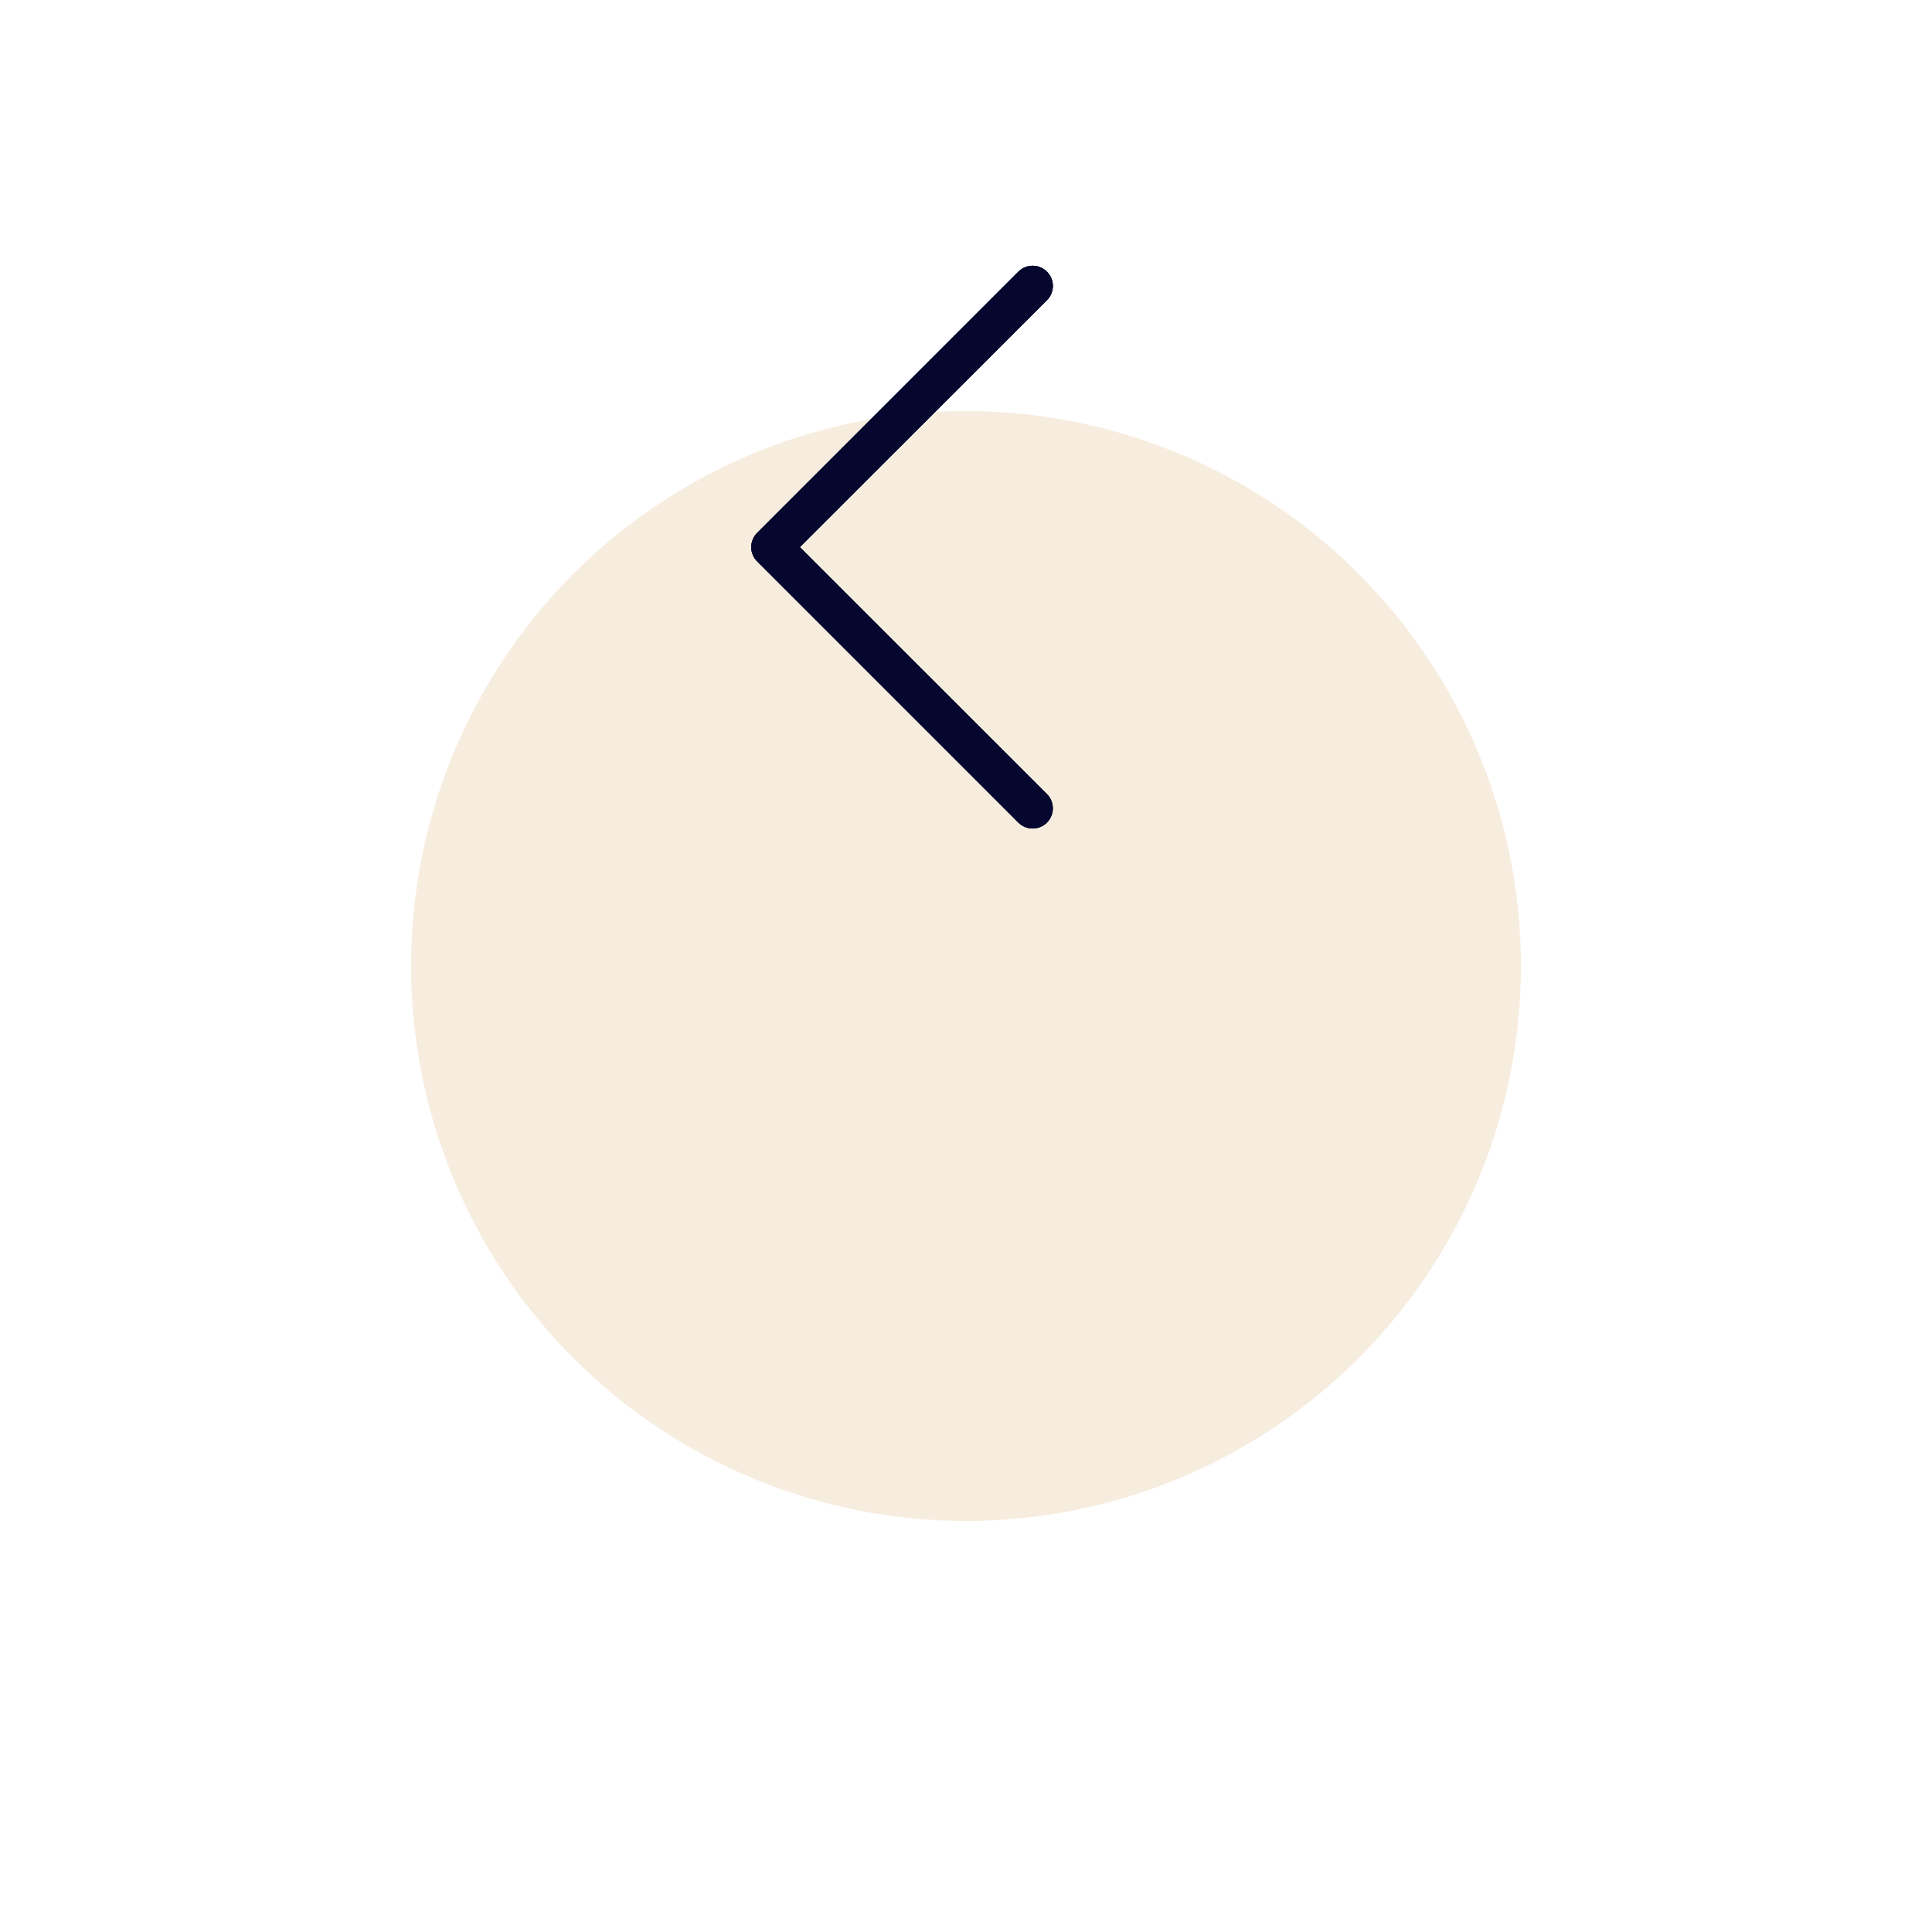 <svg width="94" height="94" viewBox="0 0 94 94" fill="none" xmlns="http://www.w3.org/2000/svg">
<g filter="url(#filter0_d_16_225)">
<circle cx="47" cy="27" r="27" transform="rotate(180 47 27)" fill="#F7EDDF"/>
</g>
<path d="M36.841 25.927L49.548 13.219C49.639 13.127 49.747 13.054 49.867 13.005C49.986 12.955 50.113 12.93 50.242 12.93C50.371 12.93 50.499 12.955 50.618 13.005C50.737 13.054 50.846 13.127 50.936 13.219C51.028 13.31 51.101 13.418 51.15 13.537C51.2 13.656 51.226 13.784 51.226 13.913C51.226 14.042 51.2 14.169 51.15 14.289C51.101 14.408 51.028 14.516 50.936 14.607L38.913 26.62L50.936 38.634C51.12 38.818 51.224 39.068 51.224 39.328C51.224 39.457 51.199 39.585 51.149 39.704C51.1 39.823 51.028 39.931 50.936 40.022C50.845 40.114 50.737 40.186 50.618 40.235C50.499 40.284 50.371 40.31 50.242 40.31C49.982 40.31 49.732 40.206 49.548 40.022L36.841 27.314C36.749 27.224 36.676 27.116 36.627 26.996C36.577 26.877 36.551 26.75 36.551 26.62C36.551 26.491 36.577 26.364 36.627 26.245C36.676 26.125 36.749 26.017 36.841 25.927Z" fill="#05072E"/>
<path d="M36.841 25.927L49.548 13.219C49.639 13.127 49.747 13.054 49.867 13.005C49.986 12.955 50.113 12.93 50.242 12.93C50.371 12.93 50.499 12.955 50.618 13.005C50.737 13.054 50.846 13.127 50.936 13.219C51.028 13.31 51.101 13.418 51.15 13.537C51.2 13.656 51.226 13.784 51.226 13.913C51.226 14.042 51.2 14.169 51.15 14.289C51.101 14.408 51.028 14.516 50.936 14.607L38.913 26.62L50.936 38.634C51.12 38.818 51.224 39.068 51.224 39.328C51.224 39.457 51.199 39.585 51.149 39.704C51.1 39.823 51.028 39.931 50.936 40.022C50.845 40.114 50.737 40.186 50.618 40.235C50.499 40.284 50.371 40.31 50.242 40.31C49.982 40.31 49.732 40.206 49.548 40.022L36.841 27.314C36.749 27.224 36.676 27.116 36.627 26.996C36.577 26.877 36.551 26.75 36.551 26.62C36.551 26.491 36.577 26.364 36.627 26.245C36.676 26.125 36.749 26.017 36.841 25.927Z" fill="#05072E"/>
<path d="M36.841 25.927L49.548 13.219C49.639 13.127 49.747 13.054 49.867 13.005C49.986 12.955 50.113 12.93 50.242 12.93C50.371 12.93 50.499 12.955 50.618 13.005C50.737 13.054 50.846 13.127 50.936 13.219C51.028 13.31 51.101 13.418 51.15 13.537C51.2 13.656 51.226 13.784 51.226 13.913C51.226 14.042 51.2 14.169 51.15 14.289C51.101 14.408 51.028 14.516 50.936 14.607L38.913 26.62L50.936 38.634C51.12 38.818 51.224 39.068 51.224 39.328C51.224 39.457 51.199 39.585 51.149 39.704C51.1 39.823 51.028 39.931 50.936 40.022C50.845 40.114 50.737 40.186 50.618 40.235C50.499 40.284 50.371 40.31 50.242 40.31C49.982 40.31 49.732 40.206 49.548 40.022L36.841 27.314C36.749 27.224 36.676 27.116 36.627 26.996C36.577 26.877 36.551 26.75 36.551 26.62C36.551 26.491 36.577 26.364 36.627 26.245C36.676 26.125 36.749 26.017 36.841 25.927Z" fill="#05072E"/>
<defs>
<filter id="filter0_d_16_225" x="0" y="0" width="94" height="94" filterUnits="userSpaceOnUse" color-interpolation-filters="sRGB">
<feFlood flood-opacity="0" result="BackgroundImageFix"/>
<feColorMatrix in="SourceAlpha" type="matrix" values="0 0 0 0 0 0 0 0 0 0 0 0 0 0 0 0 0 0 127 0" result="hardAlpha"/>
<feOffset dy="20"/>
<feGaussianBlur stdDeviation="10"/>
<feComposite in2="hardAlpha" operator="out"/>
<feColorMatrix type="matrix" values="0 0 0 0 0 0 0 0 0 0 0 0 0 0 0 0 0 0 0.13 0"/>
<feBlend mode="normal" in2="BackgroundImageFix" result="effect1_dropShadow_16_225"/>
<feBlend mode="normal" in="SourceGraphic" in2="effect1_dropShadow_16_225" result="shape"/>
</filter>
</defs>
</svg>

